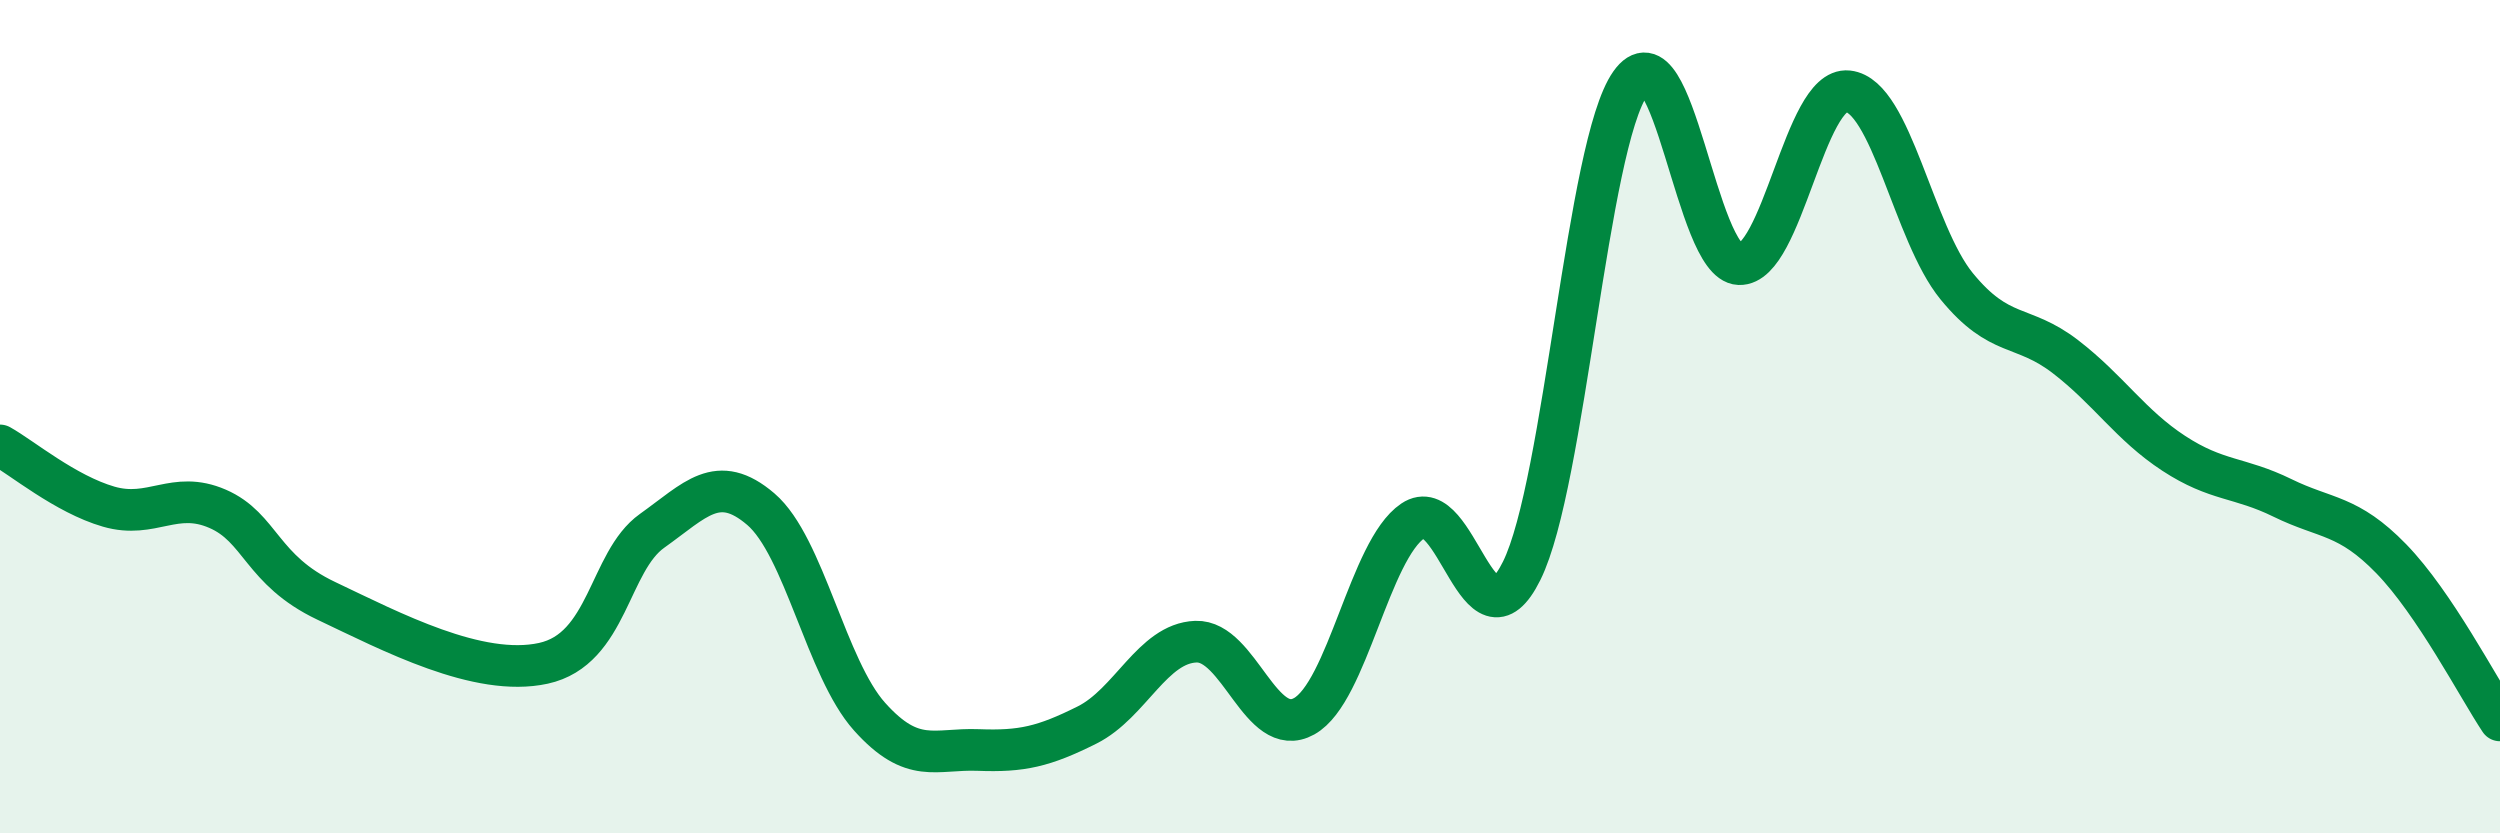 
    <svg width="60" height="20" viewBox="0 0 60 20" xmlns="http://www.w3.org/2000/svg">
      <path
        d="M 0,10.69 C 0.52,10.98 1.57,11.86 2.61,12.16 C 3.65,12.46 4.18,11.76 5.22,12.21 C 6.26,12.66 6.27,13.68 7.83,14.42 C 9.39,15.16 11.48,16.26 13.04,15.92 C 14.6,15.58 14.61,13.48 15.65,12.74 C 16.69,12 17.22,11.33 18.26,12.22 C 19.3,13.11 19.83,16.04 20.87,17.2 C 21.91,18.36 22.44,17.96 23.48,18 C 24.52,18.04 25.05,17.92 26.09,17.4 C 27.13,16.88 27.66,15.44 28.7,15.4 C 29.74,15.36 30.26,17.77 31.3,17.19 C 32.34,16.61 32.87,13.2 33.91,12.5 C 34.95,11.8 35.48,15.8 36.52,13.7 C 37.56,11.6 38.09,3.47 39.13,2 C 40.17,0.53 40.7,6.3 41.74,6.34 C 42.78,6.38 43.31,2.08 44.35,2.19 C 45.39,2.3 45.92,5.6 46.96,6.87 C 48,8.14 48.53,7.76 49.57,8.56 C 50.61,9.36 51.13,10.2 52.17,10.88 C 53.21,11.56 53.74,11.44 54.78,11.95 C 55.82,12.46 56.35,12.34 57.39,13.41 C 58.43,14.48 59.48,16.51 60,17.29L60 20L0 20Z"
        fill="#008740"
        opacity="0.1"
        stroke-linecap="round"
        stroke-linejoin="round"
      />
      <path
        d="M 0,10.69 C 0.52,10.98 1.57,11.86 2.61,12.16 C 3.65,12.46 4.18,11.76 5.22,12.21 C 6.26,12.66 6.27,13.68 7.83,14.42 C 9.39,15.16 11.48,16.26 13.04,15.92 C 14.6,15.58 14.61,13.48 15.65,12.74 C 16.69,12 17.22,11.33 18.26,12.22 C 19.3,13.11 19.83,16.04 20.87,17.2 C 21.91,18.36 22.44,17.96 23.48,18 C 24.52,18.04 25.05,17.92 26.09,17.4 C 27.13,16.88 27.66,15.44 28.7,15.4 C 29.74,15.36 30.26,17.77 31.3,17.19 C 32.34,16.61 32.87,13.2 33.91,12.5 C 34.95,11.8 35.48,15.8 36.52,13.7 C 37.56,11.6 38.09,3.47 39.13,2 C 40.17,0.53 40.7,6.3 41.74,6.34 C 42.78,6.38 43.31,2.08 44.35,2.19 C 45.39,2.3 45.92,5.6 46.96,6.87 C 48,8.14 48.53,7.76 49.57,8.56 C 50.61,9.36 51.13,10.2 52.17,10.88 C 53.21,11.56 53.74,11.44 54.78,11.95 C 55.82,12.46 56.35,12.34 57.39,13.41 C 58.43,14.48 59.48,16.51 60,17.29"
        stroke="#008740"
        stroke-width="1"
        fill="none"
        stroke-linecap="round"
        stroke-linejoin="round"
      />
    </svg>
  